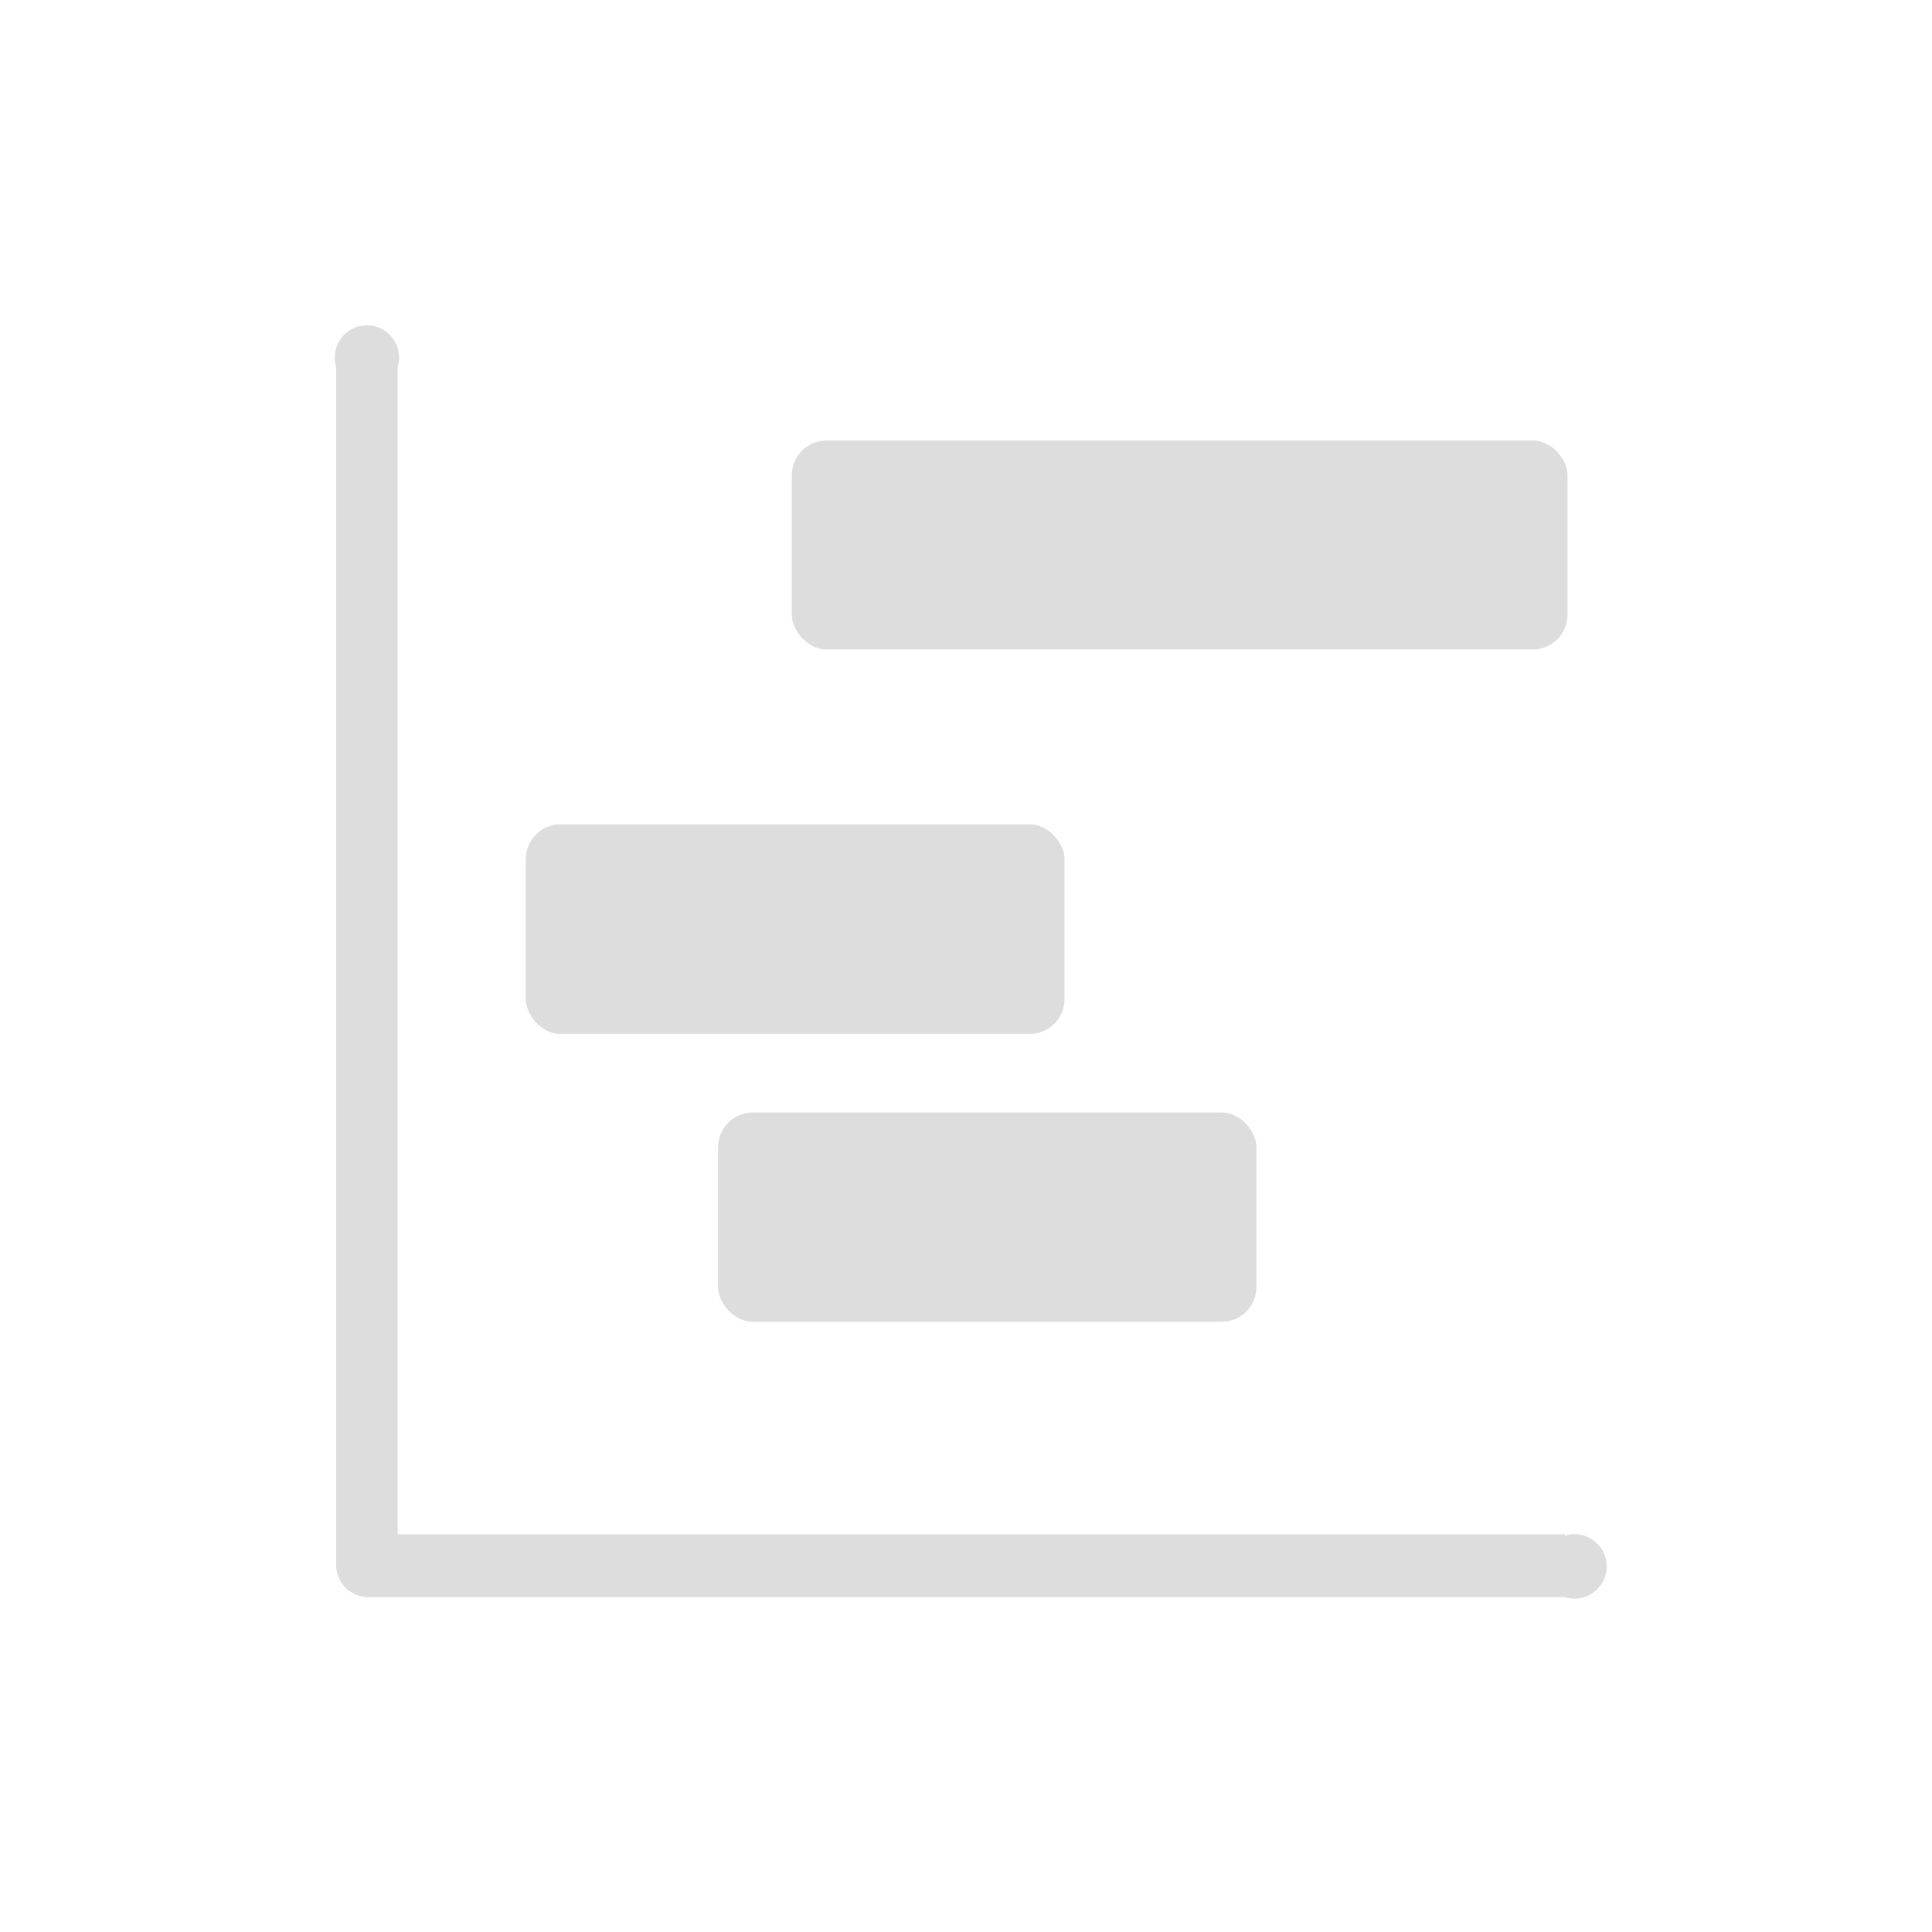 <svg xmlns="http://www.w3.org/2000/svg" id="Layer_1" data-name="Layer 1" viewBox="0 0 60 60"><defs><style>.cls-1{fill:#ddd;}</style></defs><rect class="cls-1" x="22.3" y="34.55" width="16.72" height="6.5" rx="1.08"></rect><rect class="cls-1" x="16.33" y="25.6" width="16.73" height="6.51" rx="1.08"></rect><rect class="cls-1" x="24.59" y="13.68" width="24.09" height="6.49" rx="1.08"></rect><path class="cls-1" d="M48.6,47.65H12.35V11.4a1,1,0,1,0-1.91,0V48.6a1,1,0,0,0,1,1H48.6a1,1,0,1,0,0-1.91Z"></path></svg>
